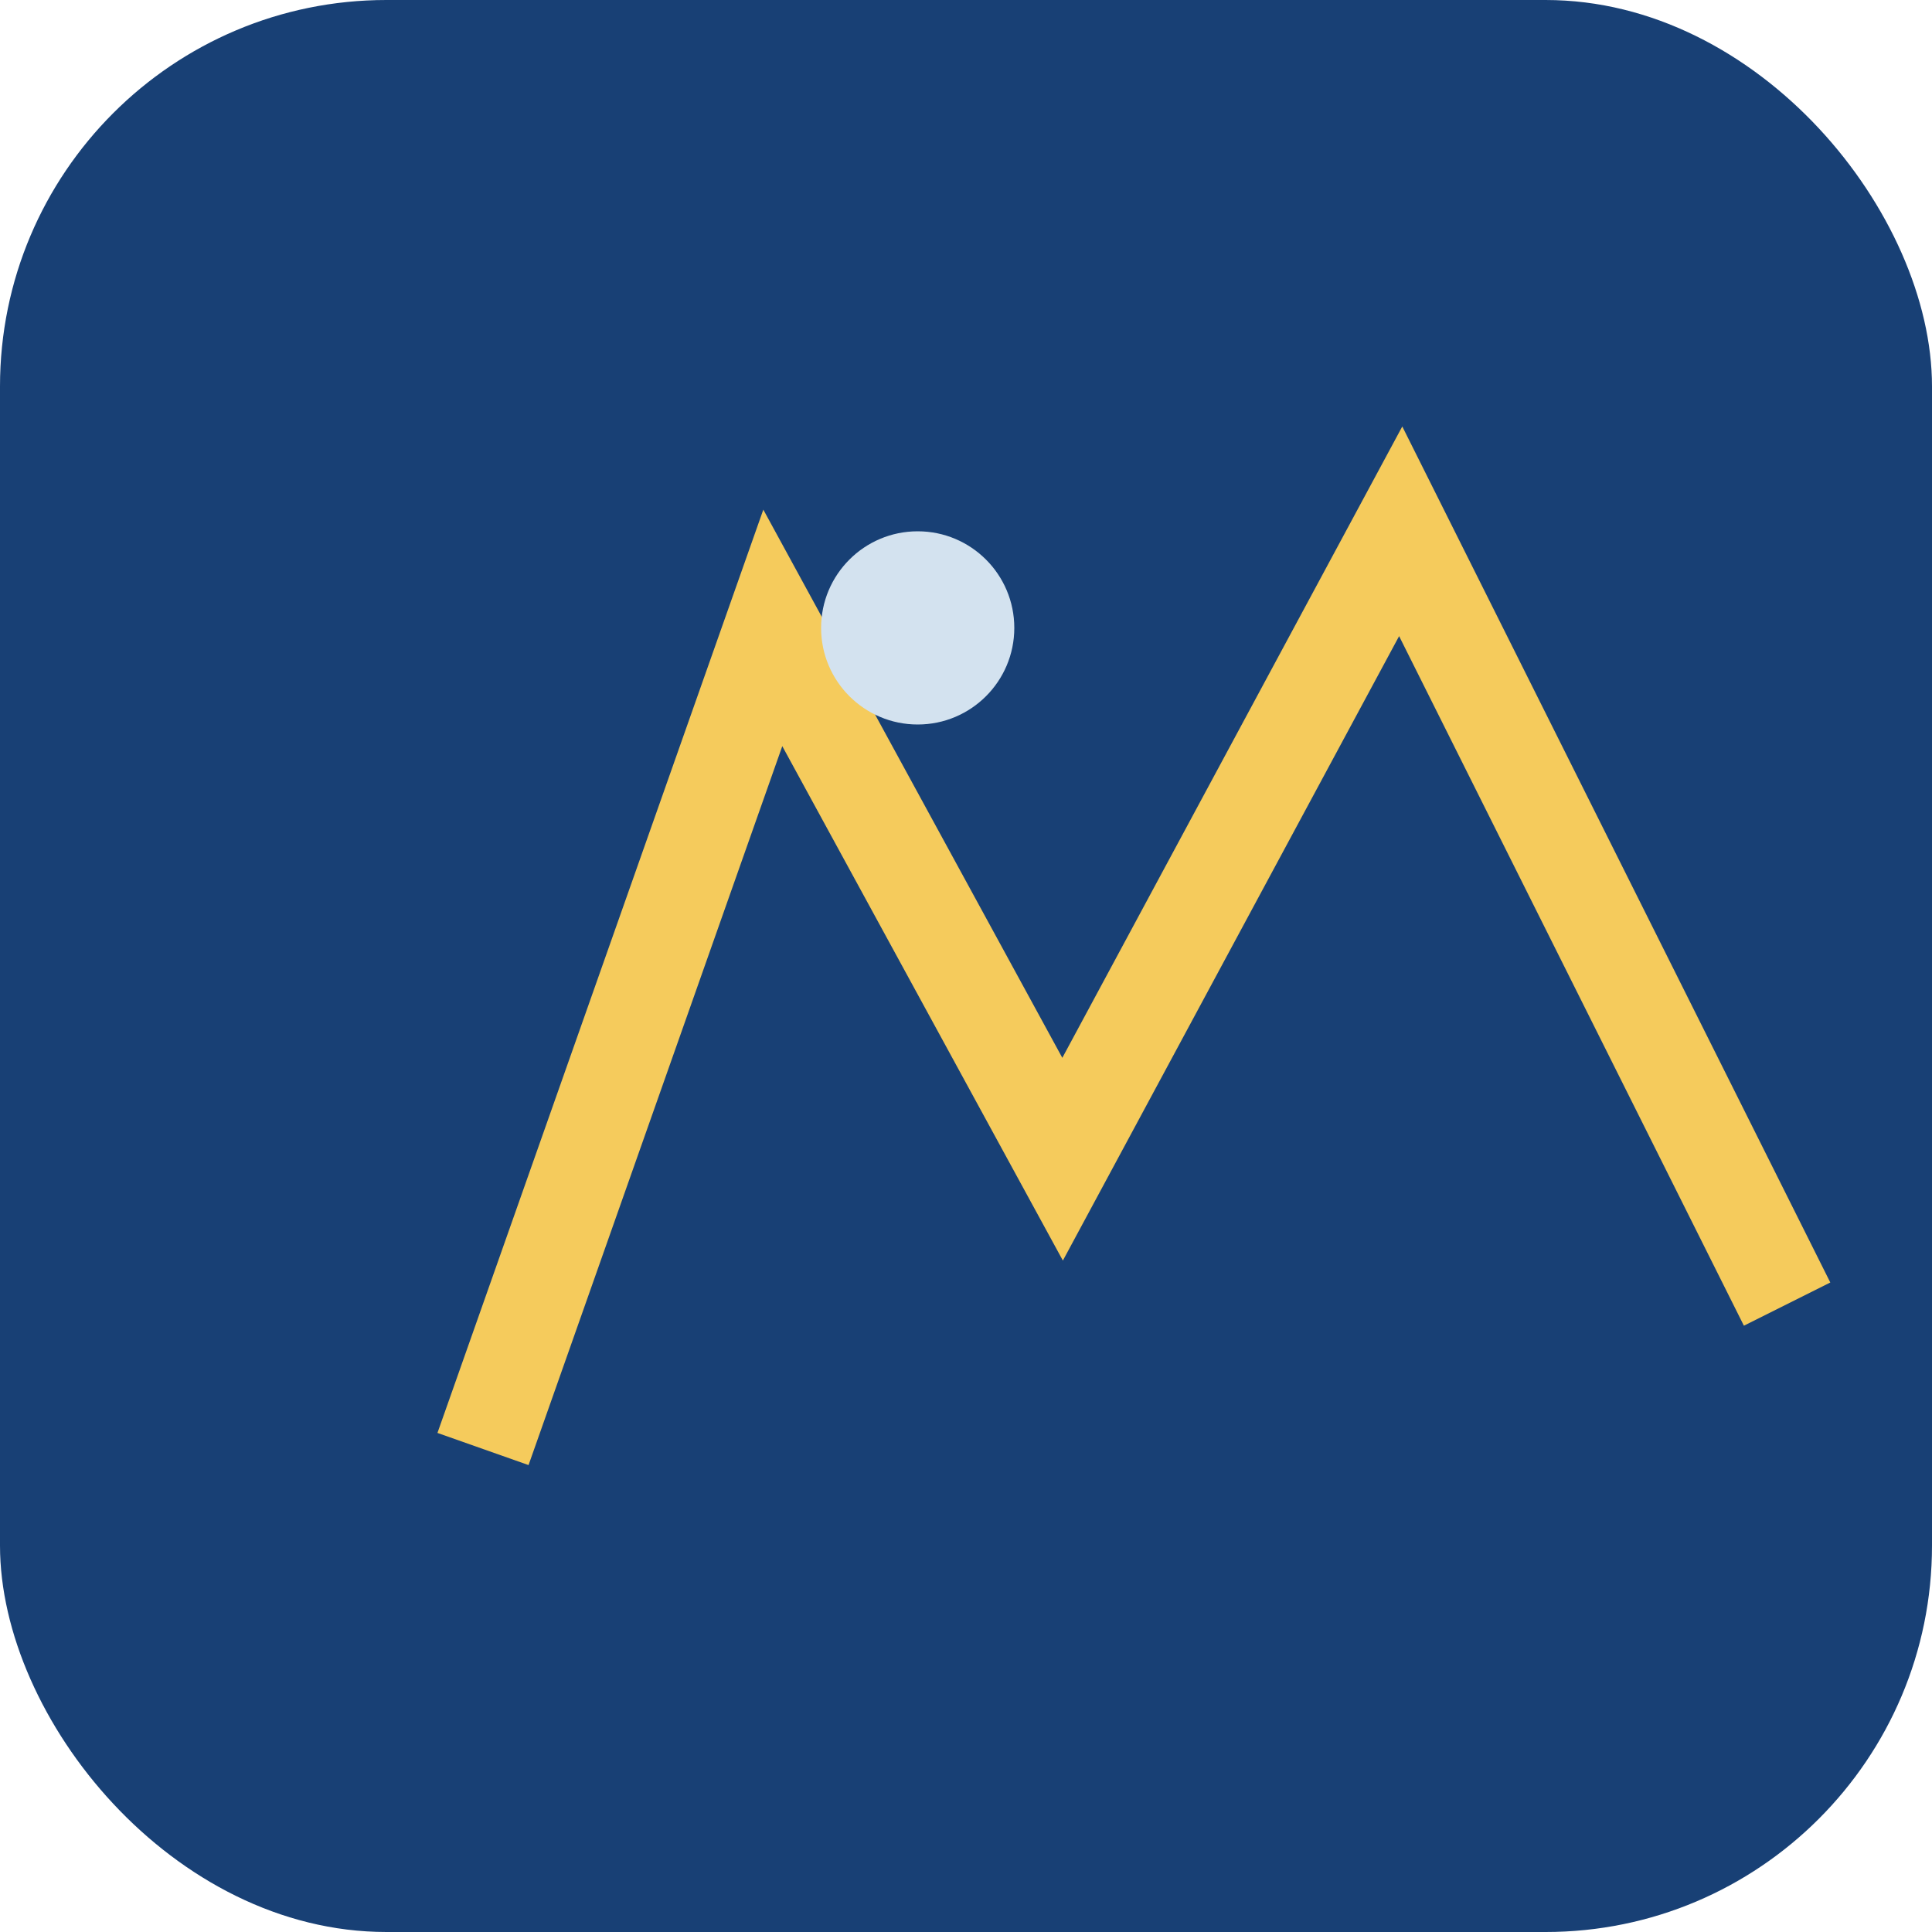 <?xml version="1.0" encoding="UTF-8"?>
<svg xmlns="http://www.w3.org/2000/svg" width="40" height="40" viewBox="0 0 40 40"><rect fill="#184075" width="40" height="40" rx="8"/><path d="M10 30l6-17 6 11 7-13 8 16" stroke="#F5CB5C" stroke-width="2" fill="none"/><circle cx="19" cy="13" r="2" fill="#D3E2EF"/></svg>